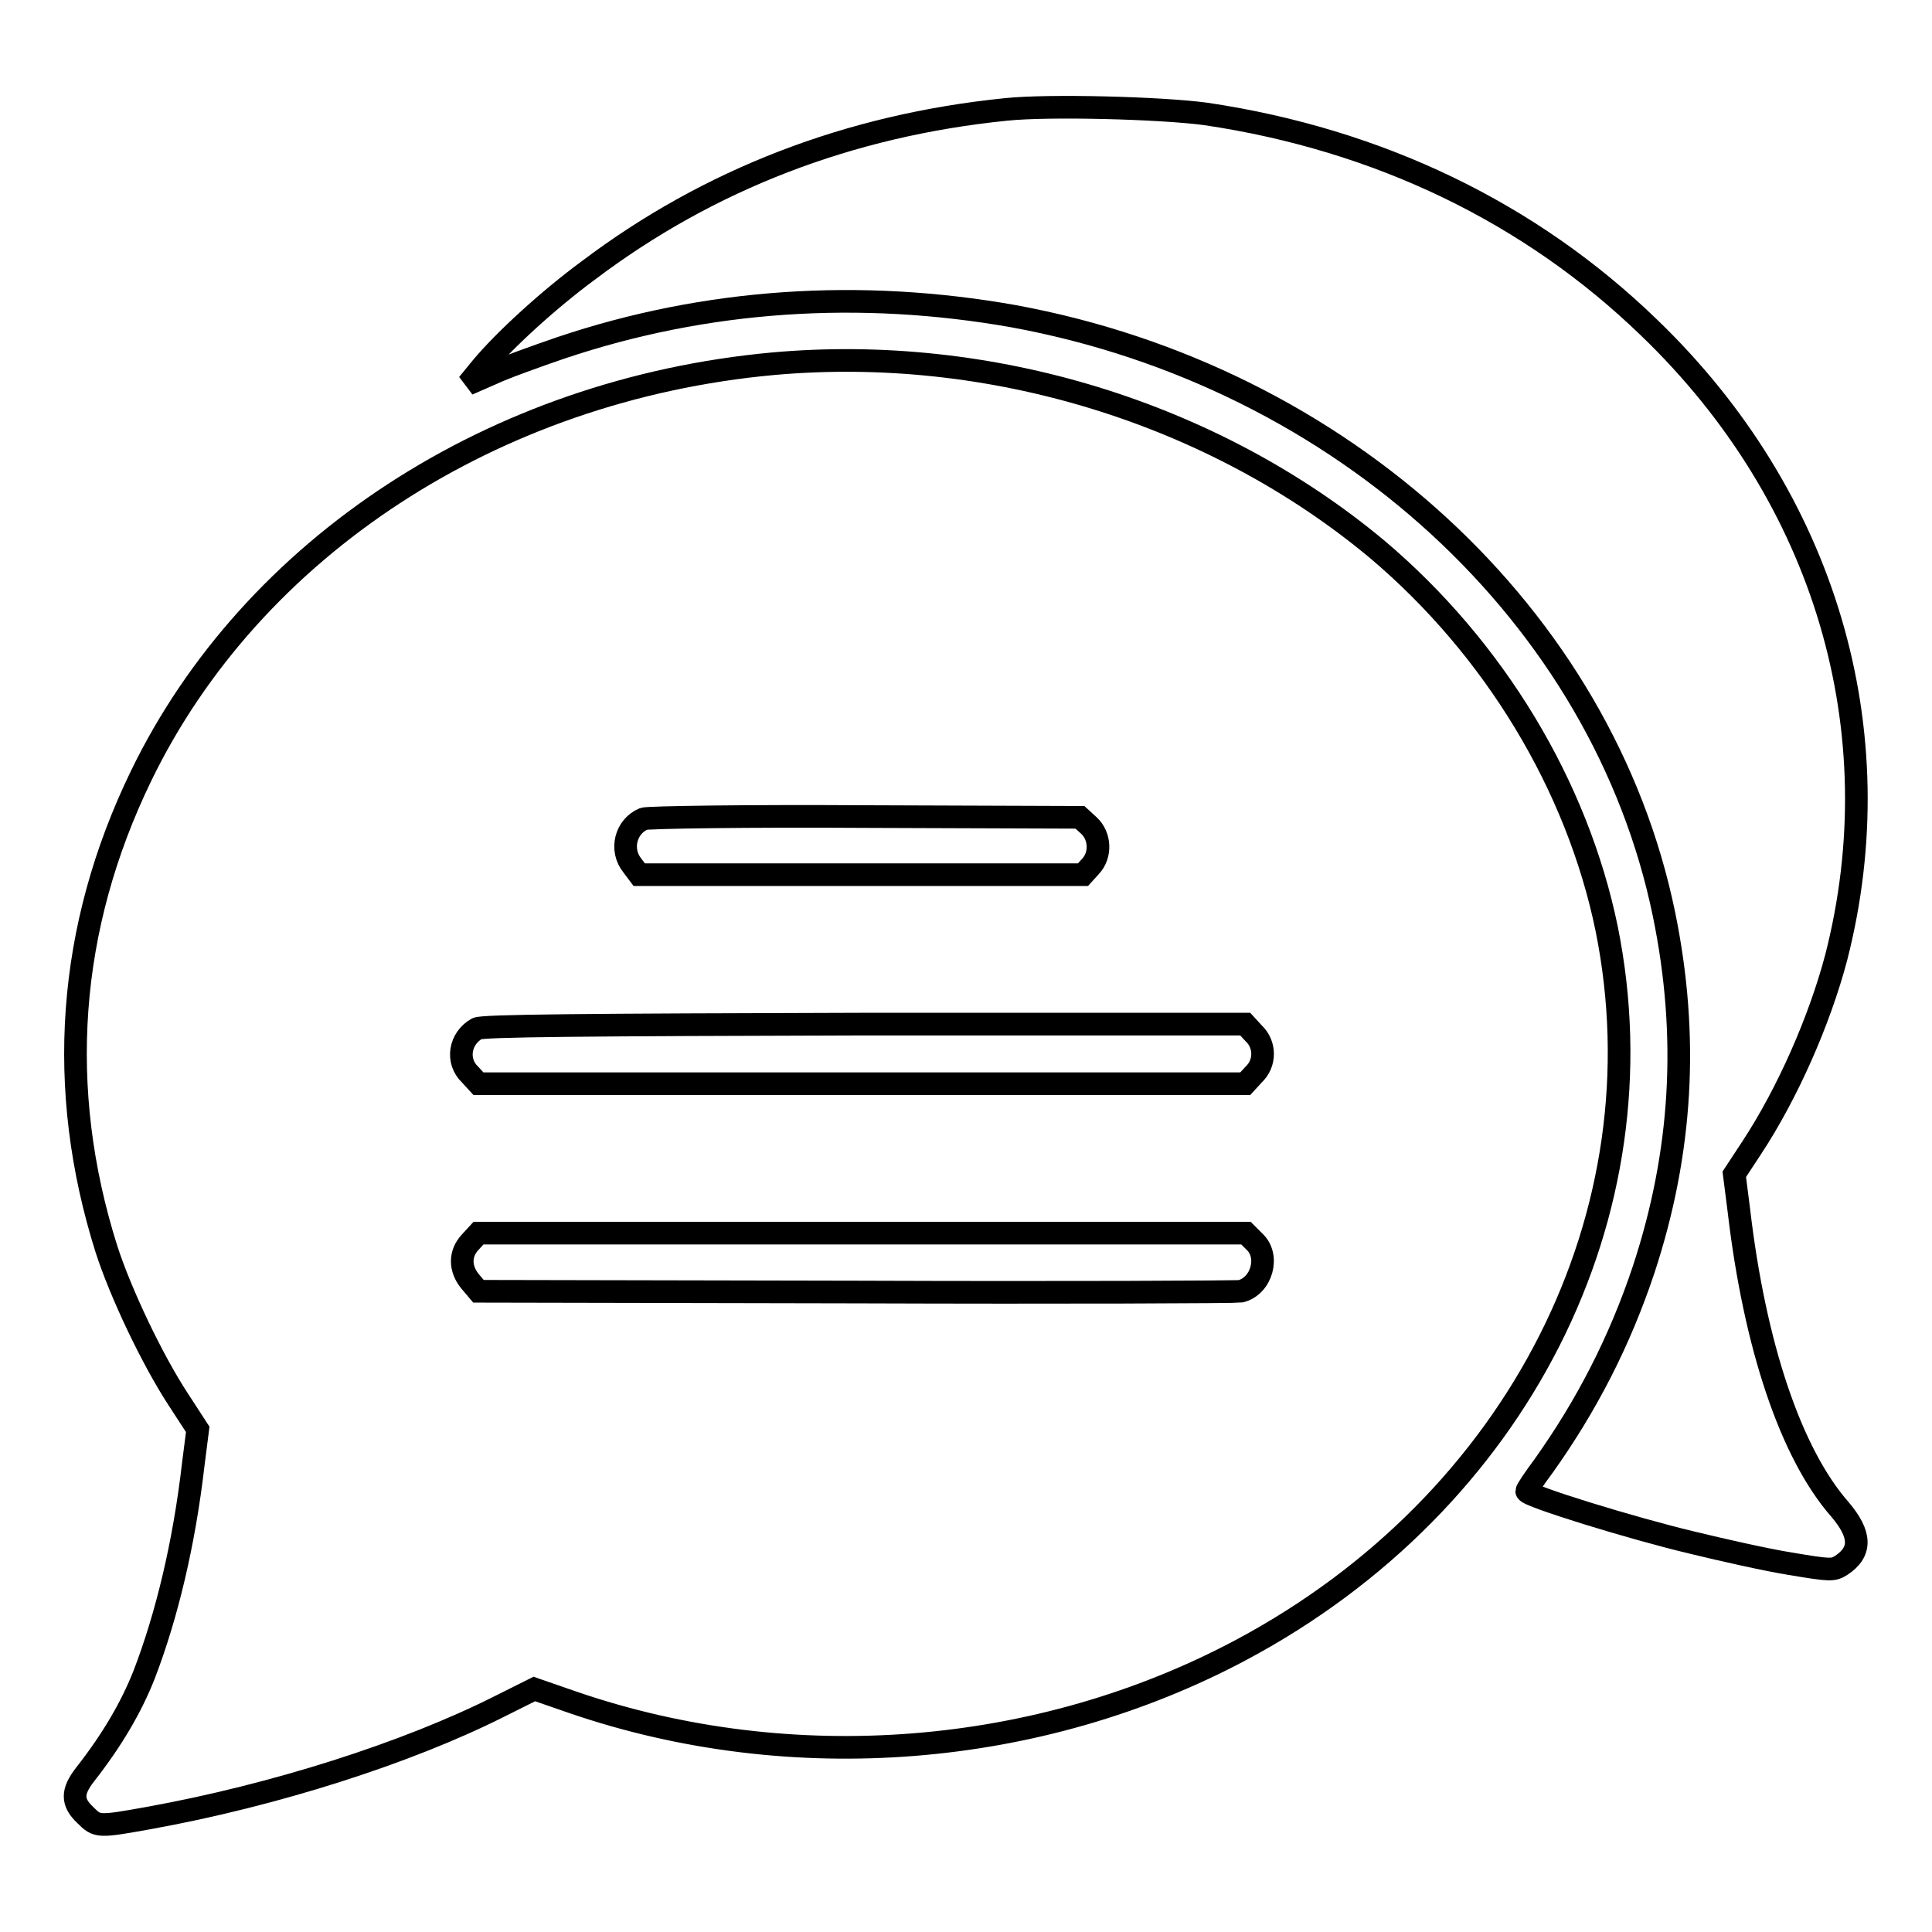 <?xml version="1.0" encoding="utf-8"?>
<!-- Svg Vector Icons : http://www.onlinewebfonts.com/icon -->
<!DOCTYPE svg PUBLIC "-//W3C//DTD SVG 1.1//EN" "http://www.w3.org/Graphics/SVG/1.1/DTD/svg11.dtd">
<svg version="1.1" xmlns="http://www.w3.org/2000/svg" xmlns:xlink="http://www.w3.org/1999/xlink" x="0px" y="0px" viewBox="0 0 256 256" enable-background="new 0 0 256 256" xml:space="preserve">
<g><g><g><path stroke-width="3" fill-opacity="0" stroke="#000000"  d="M133.3,14.5c-20.8,2.1-39.4,9.3-55.3,21.3c-5.3,3.9-11.2,9.3-14.2,12.9L62,50.9l3.2-1.4c1.7-0.8,5.9-2.3,9.1-3.4c19.3-6.5,39.7-7.8,60-4.2c43.6,8,78.1,39.8,86.2,79.3c3.3,16.1,2.4,31.5-2.7,47c-3.2,9.6-7.6,18.1-13.3,26.1c-1.2,1.6-2.2,3.1-2.2,3.3c0,0.6,13.9,4.9,21.9,6.8c4.1,1,9.9,2.3,13,2.8c5.4,0.9,5.7,0.9,6.8,0.2c2.7-1.8,2.6-4.1-0.2-7.4c-6.5-7.4-11.3-21.7-13.4-39.7l-0.6-4.7l2.3-3.5c4.8-7.3,9-16.9,11.2-25.2c7.7-30-1.4-61-24.8-83.5c-15.7-15.2-35.8-24.9-58.7-28.3C153.9,14.3,139,13.9,133.3,14.5z"/><path stroke-width="3" fill-opacity="0" stroke="#000000"  d="M102.4,48.2c-37,3.4-69,24.3-83.7,54.6c-9.8,20.2-11.3,41.5-4.6,62.7c1.9,5.9,6.1,14.7,9.5,19.9l2.6,4l-0.6,4.7c-1.2,10.4-3.5,20-6.5,27.8c-1.7,4.3-4.2,8.6-7.8,13.2c-1.8,2.3-1.8,3.7,0,5.4c1.6,1.6,1.7,1.6,8.4,0.4c16.6-3,34.2-8.6,46.5-14.8l4.6-2.3l5.2,1.8c28.9,9.9,61.7,7.3,88.5-7c36.7-19.6,56-57.8,48.4-95.5c-3.9-19-14.9-37.2-30.4-50.3C160.8,54.7,131.2,45.6,102.4,48.2z M144.3,109.4c1.5,1.4,1.6,3.9,0.2,5.4l-1,1.1h-29.4H84.7l-0.9-1.2c-1.7-2.1-0.9-5.2,1.5-6.2c0.5-0.2,13.8-0.4,29.4-0.3l28.4,0.1L144.3,109.4z M166.1,136.9c1.6,1.5,1.6,4,0,5.5l-1.1,1.2h-50.8H63.4l-1.1-1.2c-1.9-1.8-1.4-4.8,0.9-6.1c0.7-0.4,14.3-0.5,51.3-0.6H165L166.1,136.9z M166.2,164.5c2.1,1.9,1,5.9-1.8,6.6c-0.6,0.1-23.5,0.2-51,0.1l-50-0.1l-1.1-1.3c-1.4-1.7-1.4-3.7,0-5.2l1.1-1.2h50.8h50.9L166.2,164.5z"/></g></g></g>
</svg>